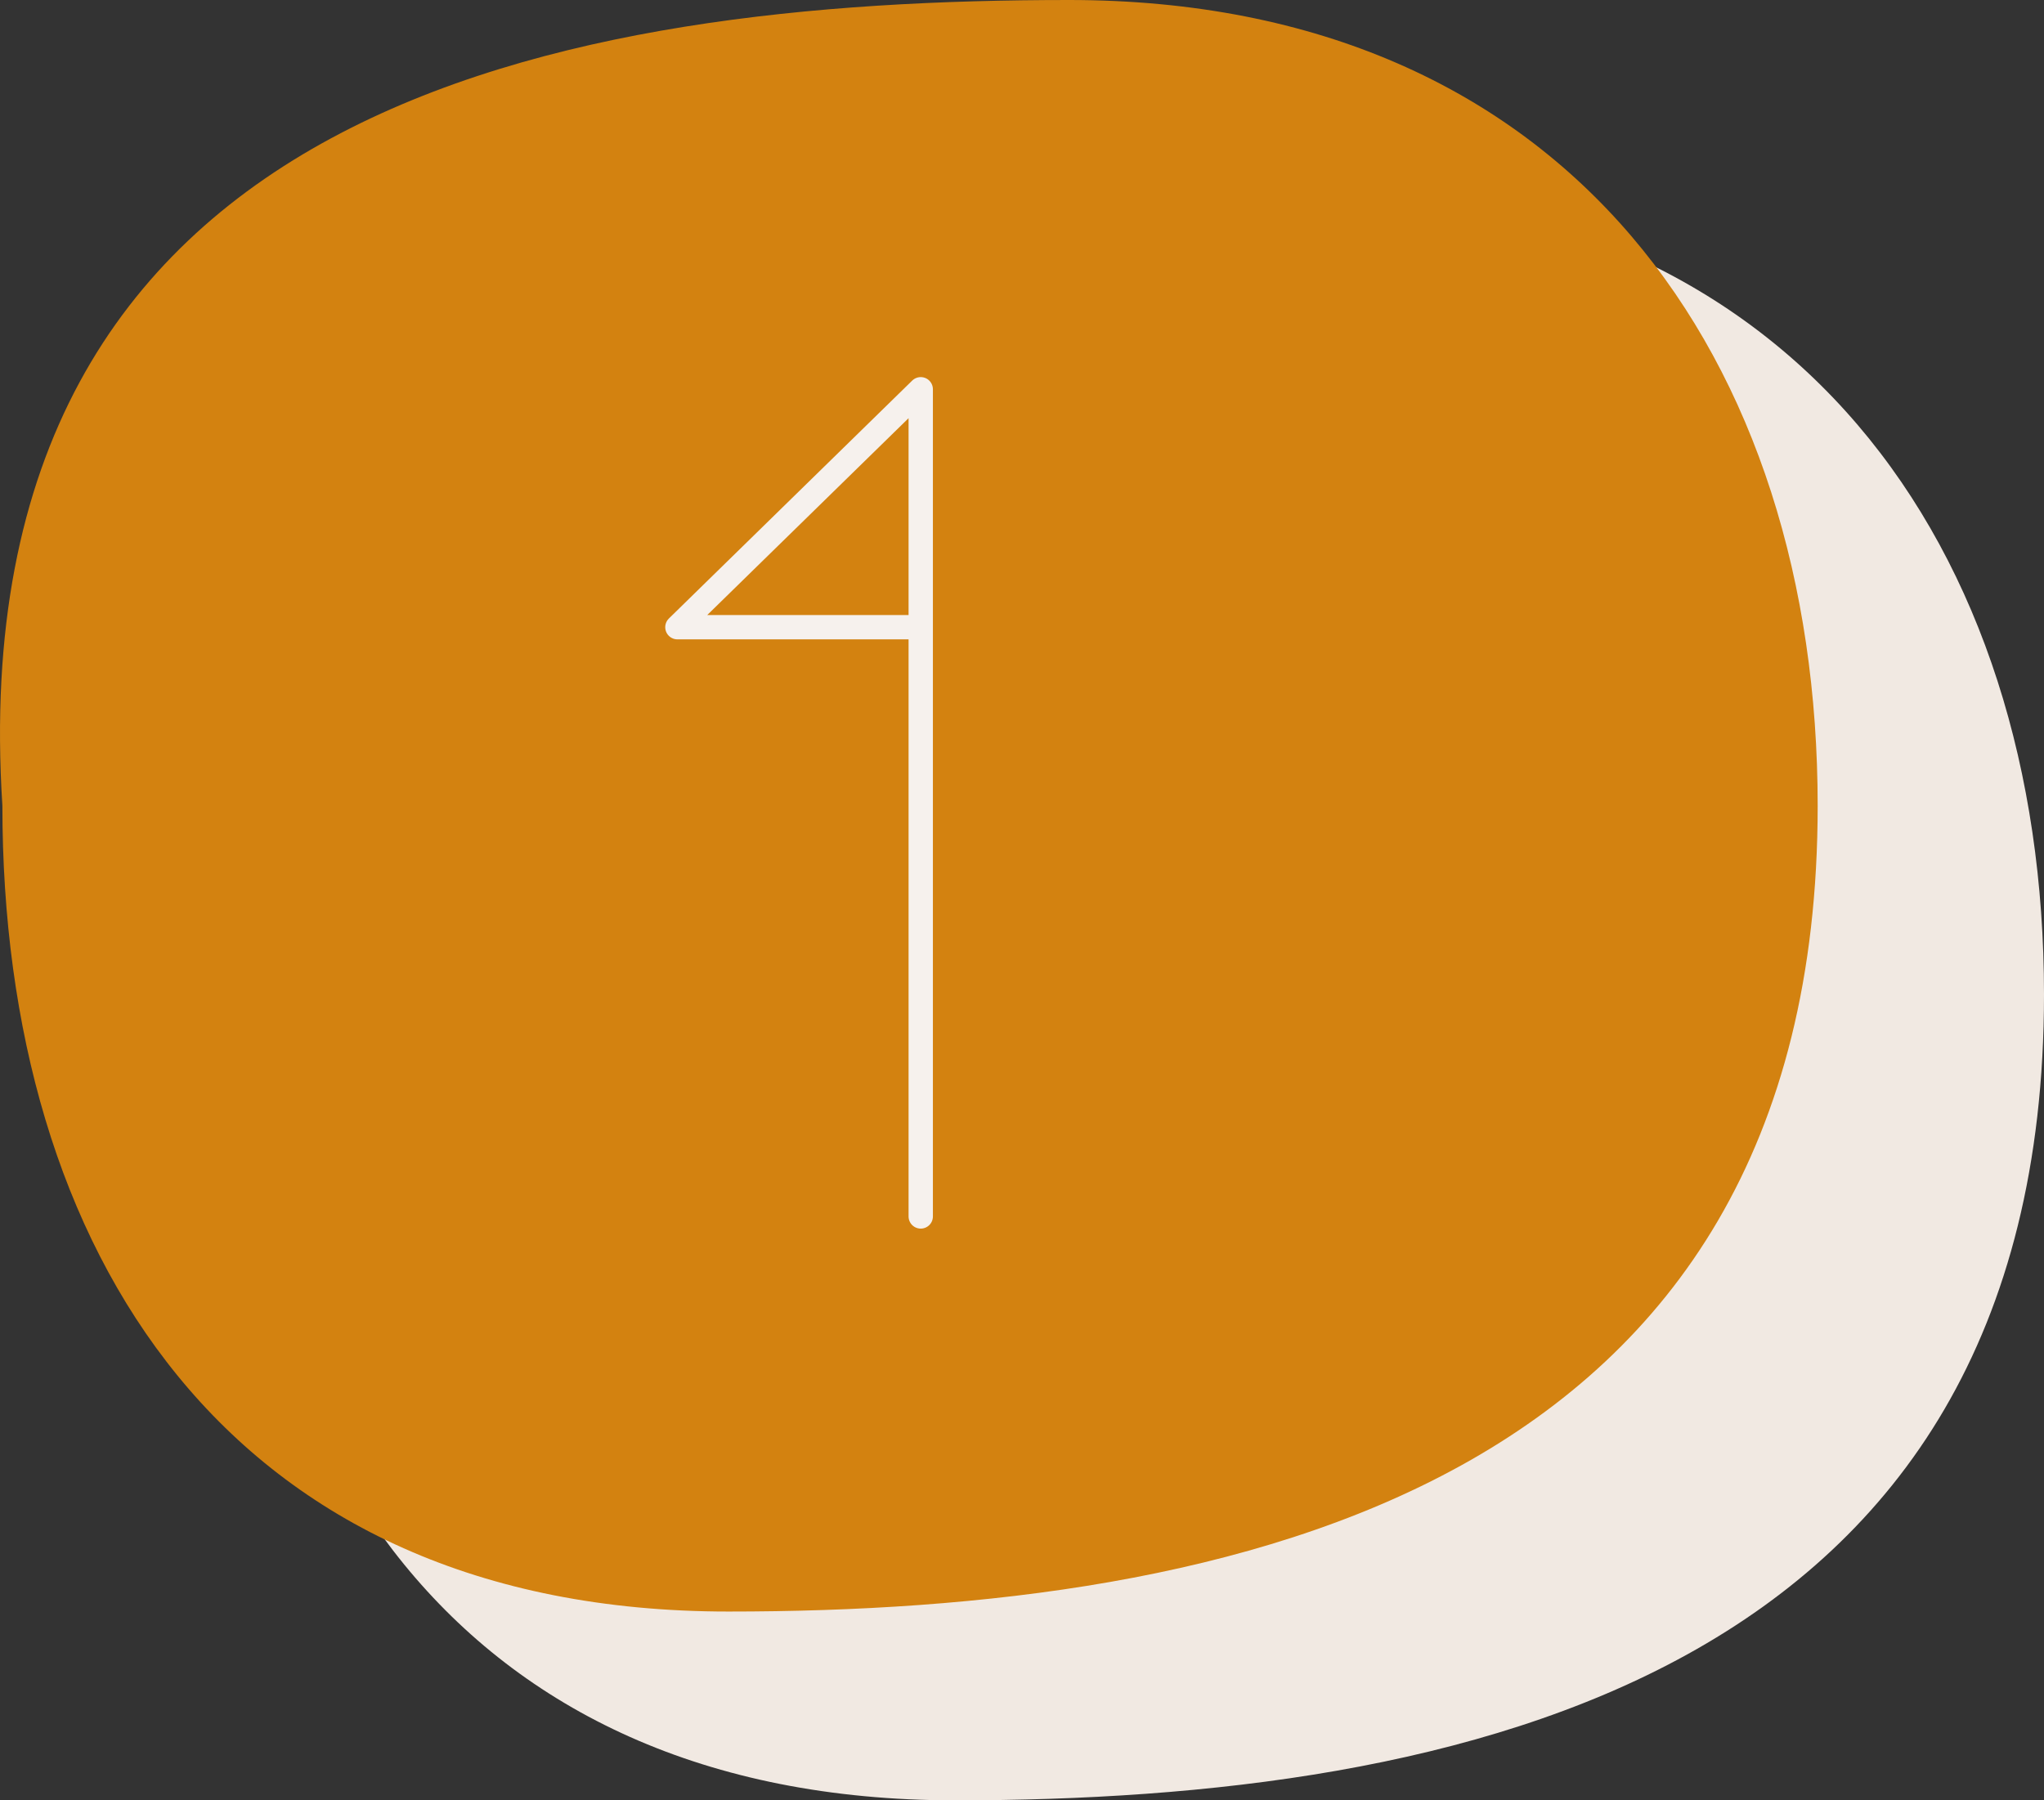<?xml version="1.0" encoding="utf-8"?>
<!-- Generator: Adobe Illustrator 15.0.0, SVG Export Plug-In . SVG Version: 6.00 Build 0)  -->
<!DOCTYPE svg PUBLIC "-//W3C//DTD SVG 1.1//EN" "http://www.w3.org/Graphics/SVG/1.1/DTD/svg11.dtd">
<svg version="1.1" id="レイヤー_1" xmlns="http://www.w3.org/2000/svg" xmlns:xlink="http://www.w3.org/1999/xlink" x="0px"
	 y="0px" width="83.999px" height="74px" viewBox="0 0 83.999 74" enable-background="new 0 0 83.999 74" xml:space="preserve">
<rect x="0" y="0" width="83.999" height="74" fill="#333333" stroke="none"/>
<g>
	<path fill-rule="evenodd" clip-rule="evenodd" fill="#F1E9E2" d="M9.408,40.88C7.538,11.9,32.628,7.76,53.228,7.76
		c20.6,0,30.771,14.83,30.771,33.12c0,28.149-24.15,33.12-44.75,33.12S9.408,59.17,9.408,40.88z"/>
	<path fill-rule="evenodd" clip-rule="evenodd" fill="#D38210" d="M0.098,33.12C-1.762,4.14,23.328,0,43.928,0
		c20.6,0,30.77,14.83,30.77,33.12c0,28.149-24.16,33.12-44.76,33.12C9.338,66.24,0.098,51.41,0.098,33.12z"/>
	
		<polyline fill-rule="evenodd" clip-rule="evenodd" fill="none" stroke="#F6F1ED" stroke-linecap="round" stroke-linejoin="round" stroke-miterlimit="10" points="
		37.838,50 37.838,16 27.838,25.78 37.838,25.78 	"/>
</g>
</svg>
